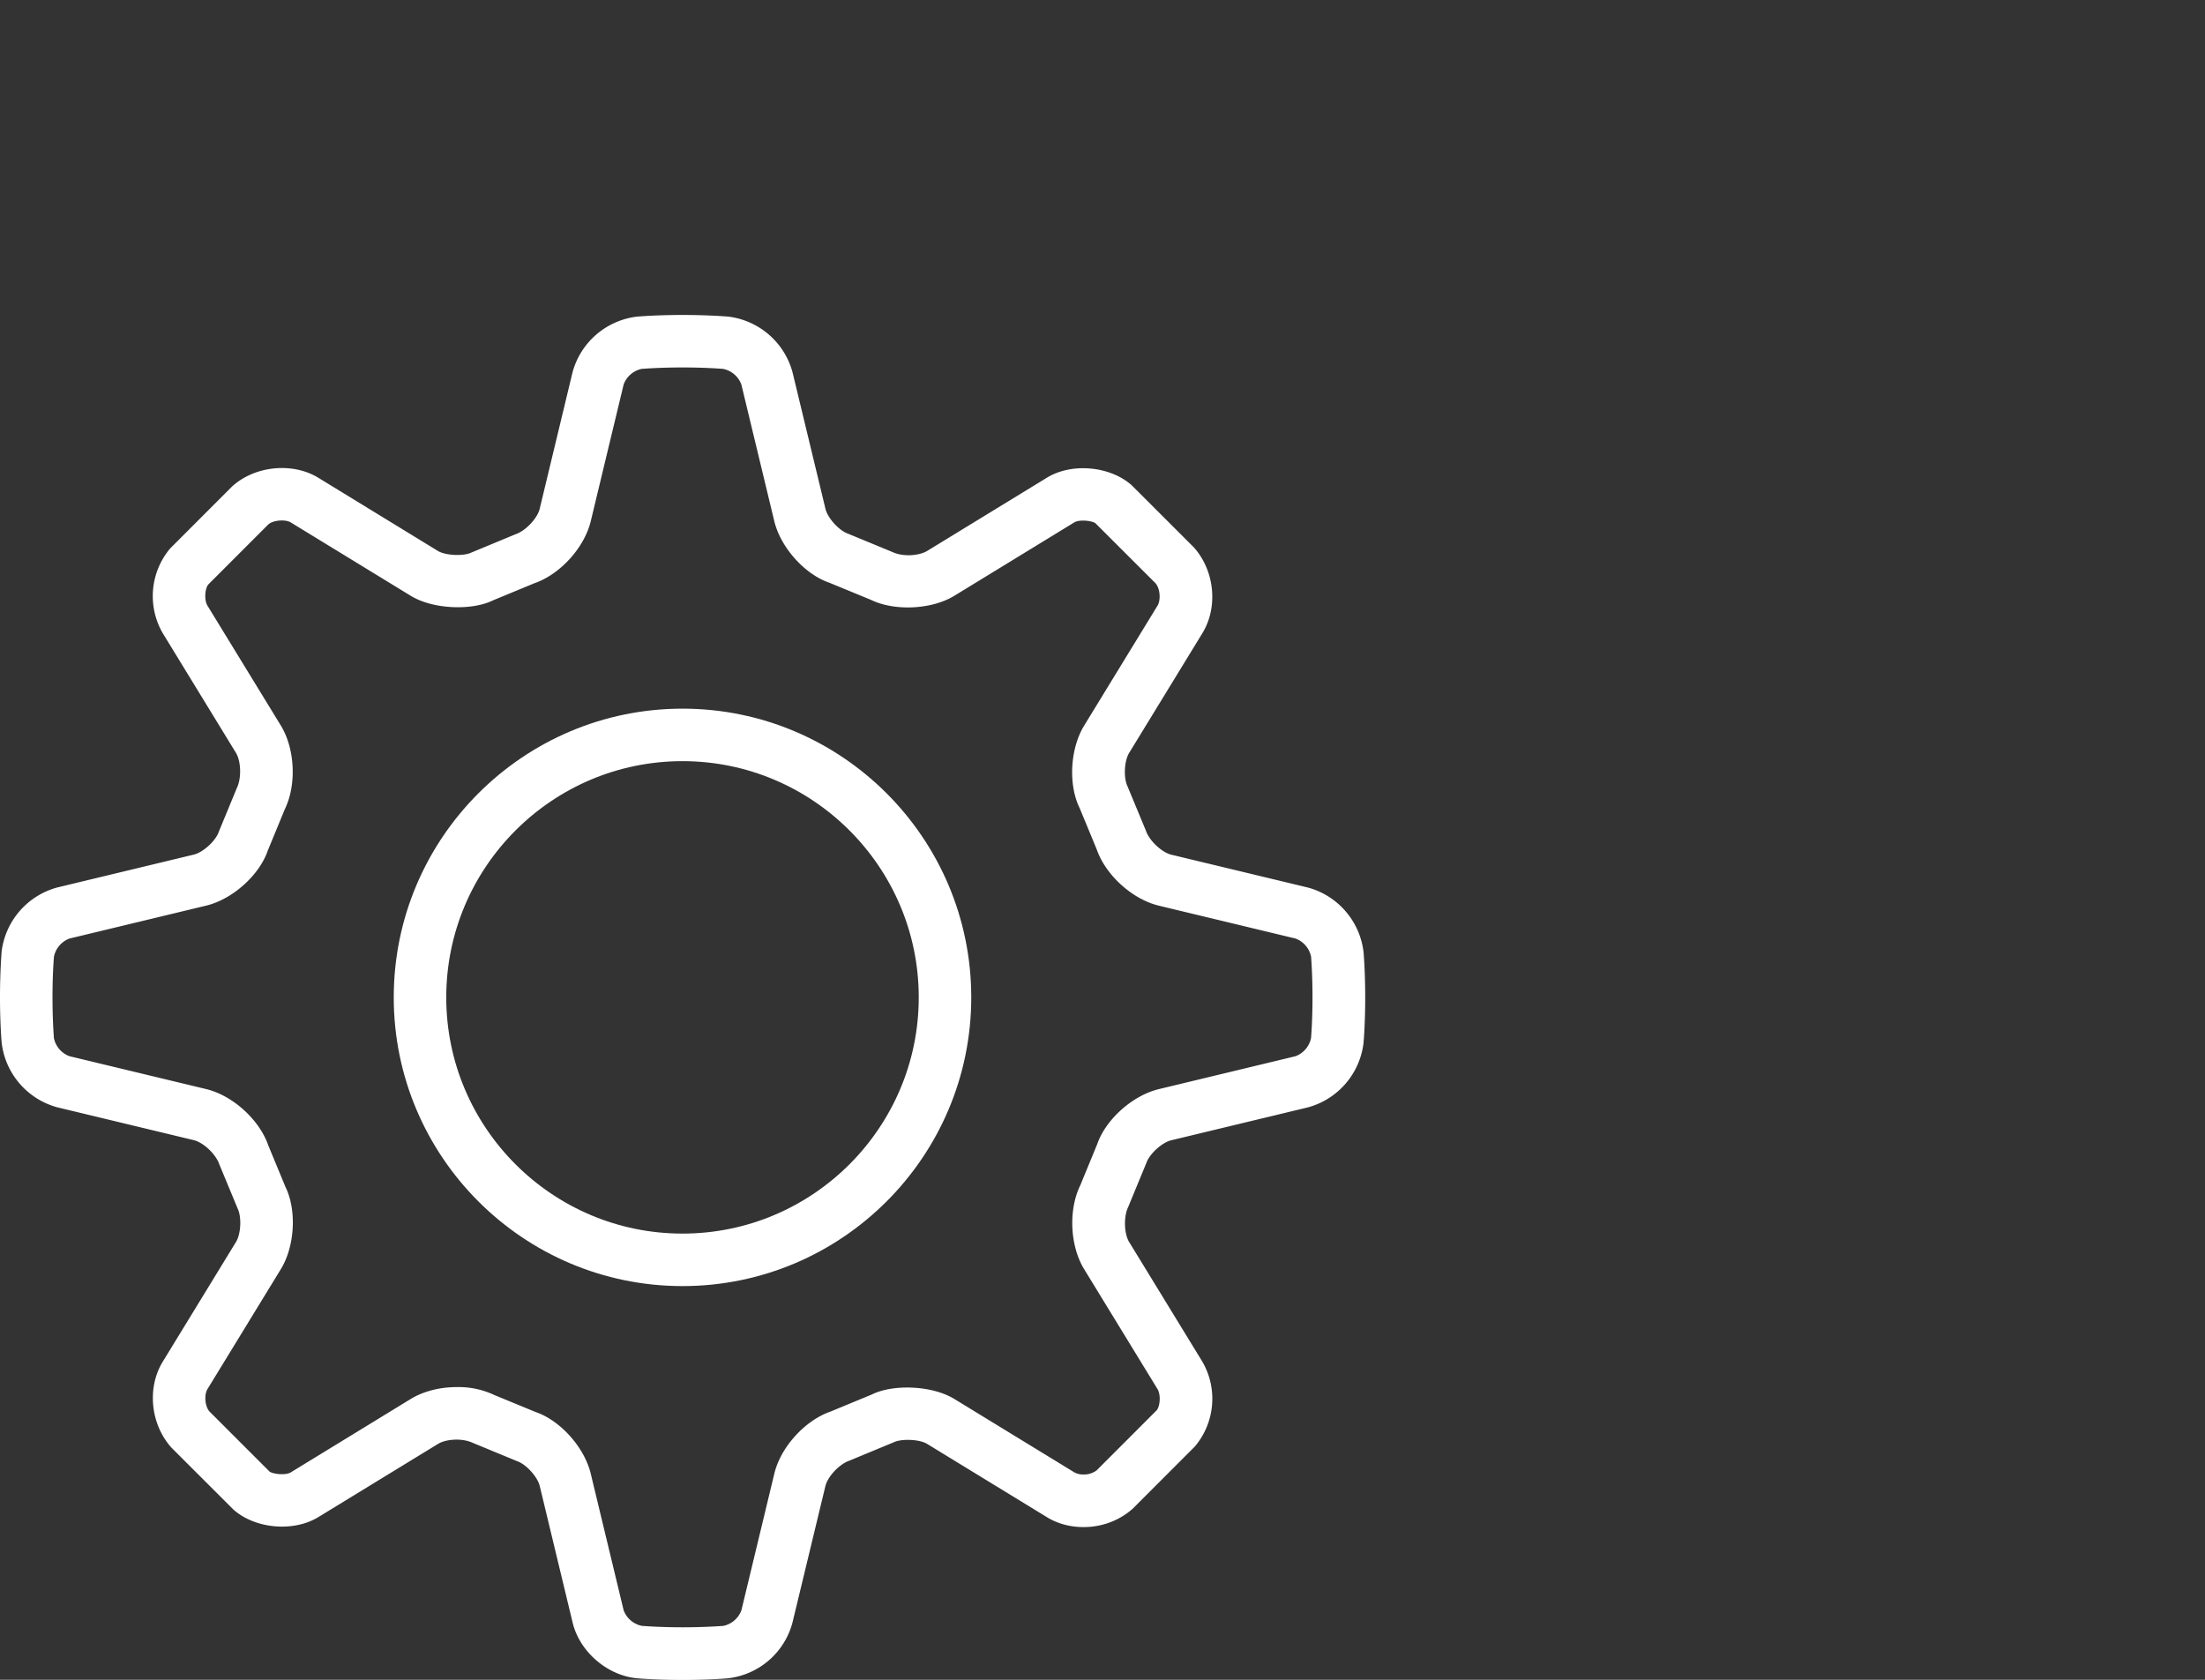<svg xmlns="http://www.w3.org/2000/svg" viewBox="0 0 42 32"><rect x="0" y="0" width="42" height="32" fill="#333333" stroke="none"/><g fill="#fff"><path d="M3.692 21.72c.176.042.415.259.484.457l.35.844c.079.162.064.483-.03.637l-1.397 2.284c-.299.49-.237 1.184.165 1.634l1.183 1.182c.412.366 1.139.432 1.613.145l2.284-1.397c.143-.088.45-.119.665-.018l.843.348c.17.059.387.297.429.473l.627 2.604c.133.552.66 1.006 1.226 1.058 0 0 .347.032.867.032s.867-.032.868-.032a1.44 1.44 0 0 0 1.225-1.058l.628-2.604c.042-.175.258-.414.456-.483l.844-.35c.149-.073.494-.058.637.03l2.284 1.397c.201.123.441.188.696.188.345 0 .679-.121.938-.352l1.182-1.183a1.41 1.41 0 0 0 .145-1.613l-1.397-2.284c-.094-.154-.109-.475-.018-.665l.348-.843c.059-.17.297-.387.473-.429l2.604-.627a1.45 1.45 0 0 0 1.058-1.226s.032-.347.032-.867-.032-.867-.032-.868a1.45 1.45 0 0 0-1.058-1.226l-2.603-.626c-.176-.042-.415-.259-.484-.457l-.35-.844c-.079-.162-.064-.483.03-.637l1.397-2.284c.299-.49.237-1.184-.165-1.634l-1.183-1.182c-.413-.367-1.141-.433-1.613-.145l-2.284 1.397c-.143.087-.451.12-.665.018l-.843-.348c-.17-.059-.386-.297-.428-.473l-.628-2.604a1.45 1.45 0 0 0-1.226-1.058C13.867 6.032 13.52 6 13 6s-.867.032-.868.032a1.45 1.45 0 0 0-1.226 1.058l-.626 2.602c-.042.176-.259.415-.457.484l-.844.35c-.15.073-.494.057-.637-.03L6.059 9.099c-.473-.288-1.185-.238-1.634.164l-1.182 1.183a1.41 1.41 0 0 0-.145 1.613l1.397 2.284c.094.154.109.475.018.665l-.348.843c-.059.17-.297.387-.473.429l-2.604.627A1.45 1.45 0 0 0 .03 18.133c.002 0-.03.347-.03.867s.032.867.032.868a1.45 1.45 0 0 0 1.058 1.226zM1 19c0-.458.027-.767.028-.777a.47.47 0 0 1 .296-.344l2.604-.627c.505-.122 1.014-.584 1.172-1.047l.324-.787c.228-.467.196-1.153-.075-1.597l-1.397-2.283c-.067-.111-.048-.331.018-.406L5.111 9.99c.091-.081.323-.101.427-.038l2.284 1.397c.433.265 1.175.283 1.568.088l.788-.326c.491-.169.953-.678 1.075-1.184l.626-2.603a.47.47 0 0 1 .344-.297c.01 0 .319-.027.777-.027s.767.027.777.028a.47.47 0 0 1 .344.296l.627 2.603c.122.505.583 1.015 1.047 1.173l.787.324c.457.224 1.165.189 1.597-.075l2.283-1.397c.104-.063.35-.03.406.018l1.142 1.141c.086.097.105.316.038.427l-1.397 2.284c-.271.443-.303 1.13-.088 1.568l.326.788c.169.491.678.953 1.184 1.075l2.603.626a.47.47 0 0 1 .297.344c0 .01.027.319.027.777s-.027.767-.028.777a.47.47 0 0 1-.296.344l-2.604.627c-.505.122-1.014.584-1.172 1.047l-.324.787c-.228.467-.196 1.153.075 1.597l1.397 2.283c.067.111.048.331-.018.406l-1.141 1.142a.4.4 0 0 1-.251.079.35.35 0 0 1-.175-.041l-2.284-1.397c-.432-.264-1.174-.283-1.568-.088l-.788.326c-.491.169-.953.679-1.074 1.184l-.627 2.603a.47.47 0 0 1-.344.297c-.011 0-.32.027-.778.027s-.767-.027-.777-.028a.47.47 0 0 1-.344-.296l-.627-2.604c-.122-.505-.584-1.014-1.047-1.172l-.787-.324a1.6 1.6 0 0 0-.715-.152c-.329 0-.642.081-.882.228l-2.283 1.397c-.104.063-.351.029-.406-.018L3.99 26.889c-.086-.097-.105-.316-.038-.427l1.397-2.284c.271-.443.303-1.13.088-1.568l-.326-.788c-.169-.491-.678-.953-1.184-1.075l-2.603-.626a.47.47 0 0 1-.297-.344c0-.01-.027-.319-.027-.777"/><path d="M13 24.5c3.033 0 5.5-2.467 5.5-5.5s-2.467-5.5-5.5-5.5-5.5 2.467-5.5 5.5 2.467 5.5 5.5 5.5m0-10c2.481 0 4.5 2.019 4.5 4.5s-2.019 4.5-4.5 4.5-4.5-2.019-4.5-4.5 2.019-4.5 4.5-4.5"/></g></svg>